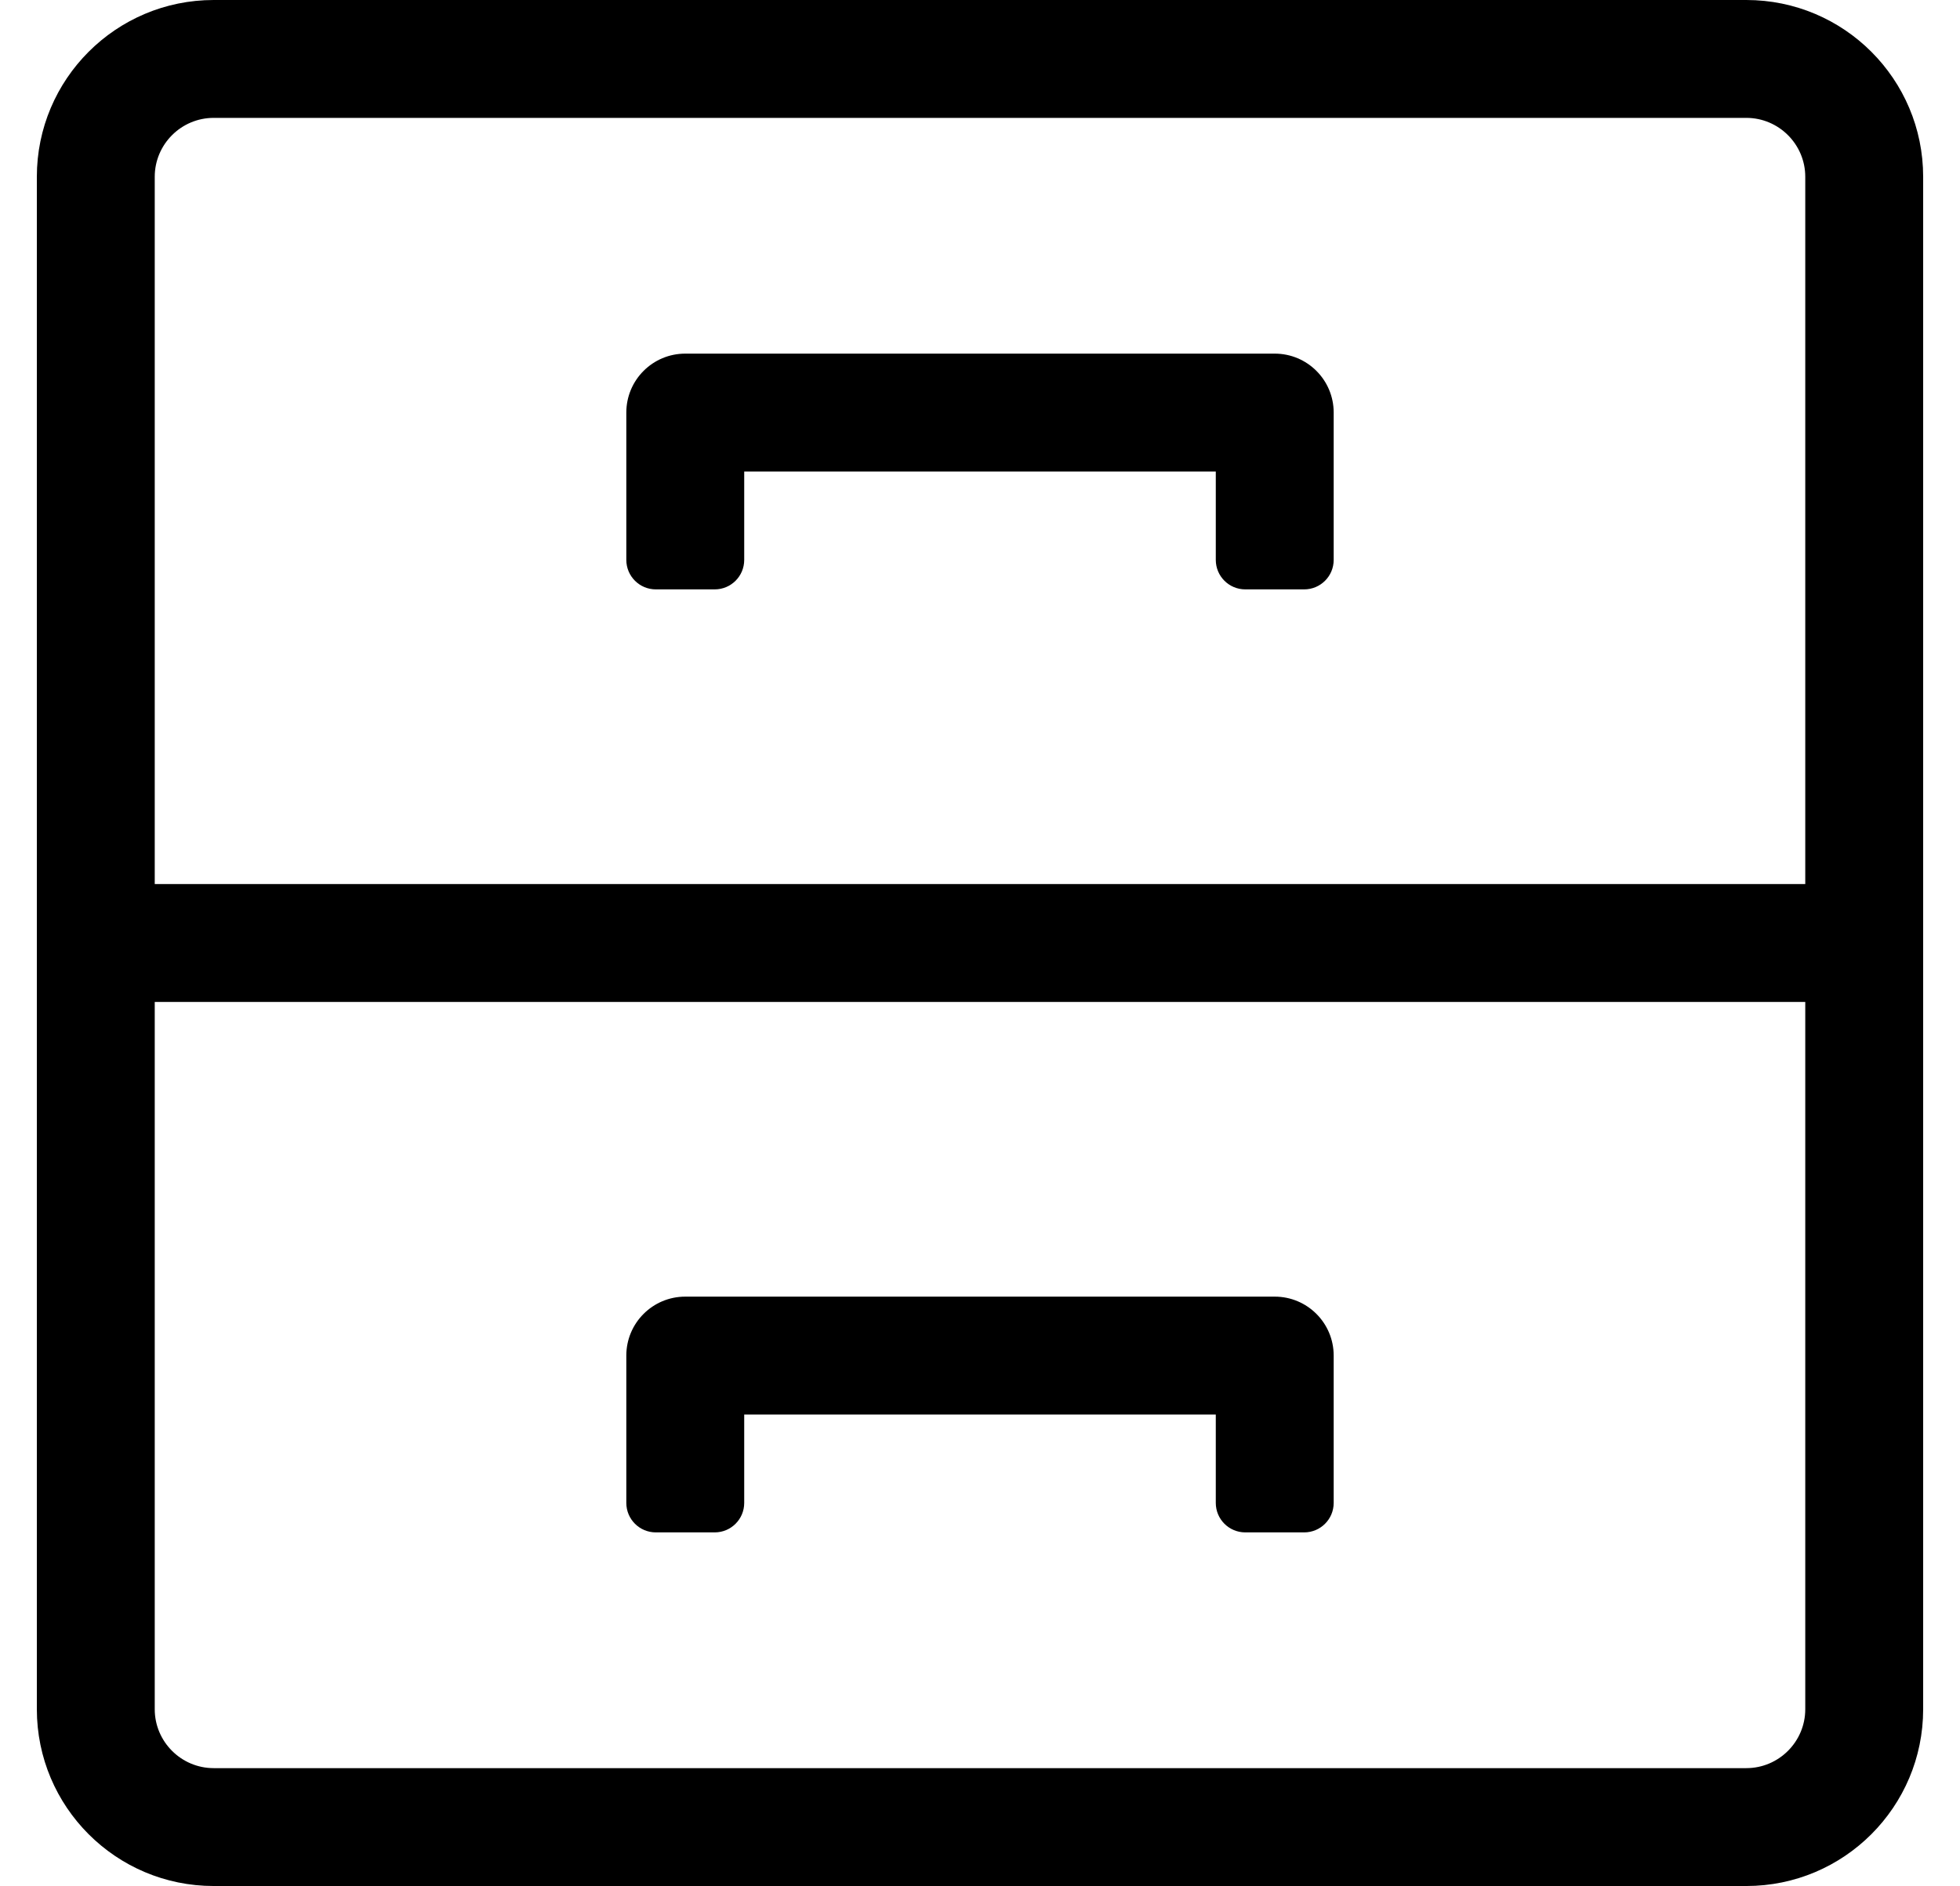 <?xml version="1.0" standalone="no"?>
<!DOCTYPE svg PUBLIC "-//W3C//DTD SVG 1.1//EN" "http://www.w3.org/Graphics/SVG/1.1/DTD/svg11.dtd" >
<svg xmlns="http://www.w3.org/2000/svg" xmlns:xlink="http://www.w3.org/1999/xlink" version="1.1" viewBox="-10 0 532 512">
   <path fill="currentColor"
d="M464 0c26.51 0 48 21.49 48 48v416c0 26.51 -21.49 48 -48 48h-416c-26.51 0 -48 -21.49 -48 -48v-416c0 -26.51 21.49 -48 48 -48h416zM480 464v-192h-448v192c0 8.82 7.18 16 16 16h416c8.82 0 16 -7.18 16 -16zM480 240v-192
c0 -8.82 -7.18 -16 -16 -16h-416c-8.82 0 -16 7.18 -16 16v192h448zM336 96c8.84 0 16 7.16 16 16v40c0 4.42 -3.58 8 -8 8h-16c-4.42 0 -8 -3.58 -8 -8v-24h-128v24c0 4.42 -3.58 8 -8 8h-16c-4.42 0 -8 -3.58 -8 -8v-40
c0 -8.84 7.16 -16 16 -16h160zM168 416c-4.42 0 -8 -3.58 -8 -8v-40c0 -8.84 7.16 -16 16 -16h160c8.84 0 16 7.16 16 16v40c0 4.42 -3.58 8 -8 8h-16c-4.42 0 -8 -3.58 -8 -8v-24h-128v24c0 4.42 -3.58 8 -8 8h-16z" />
</svg>
